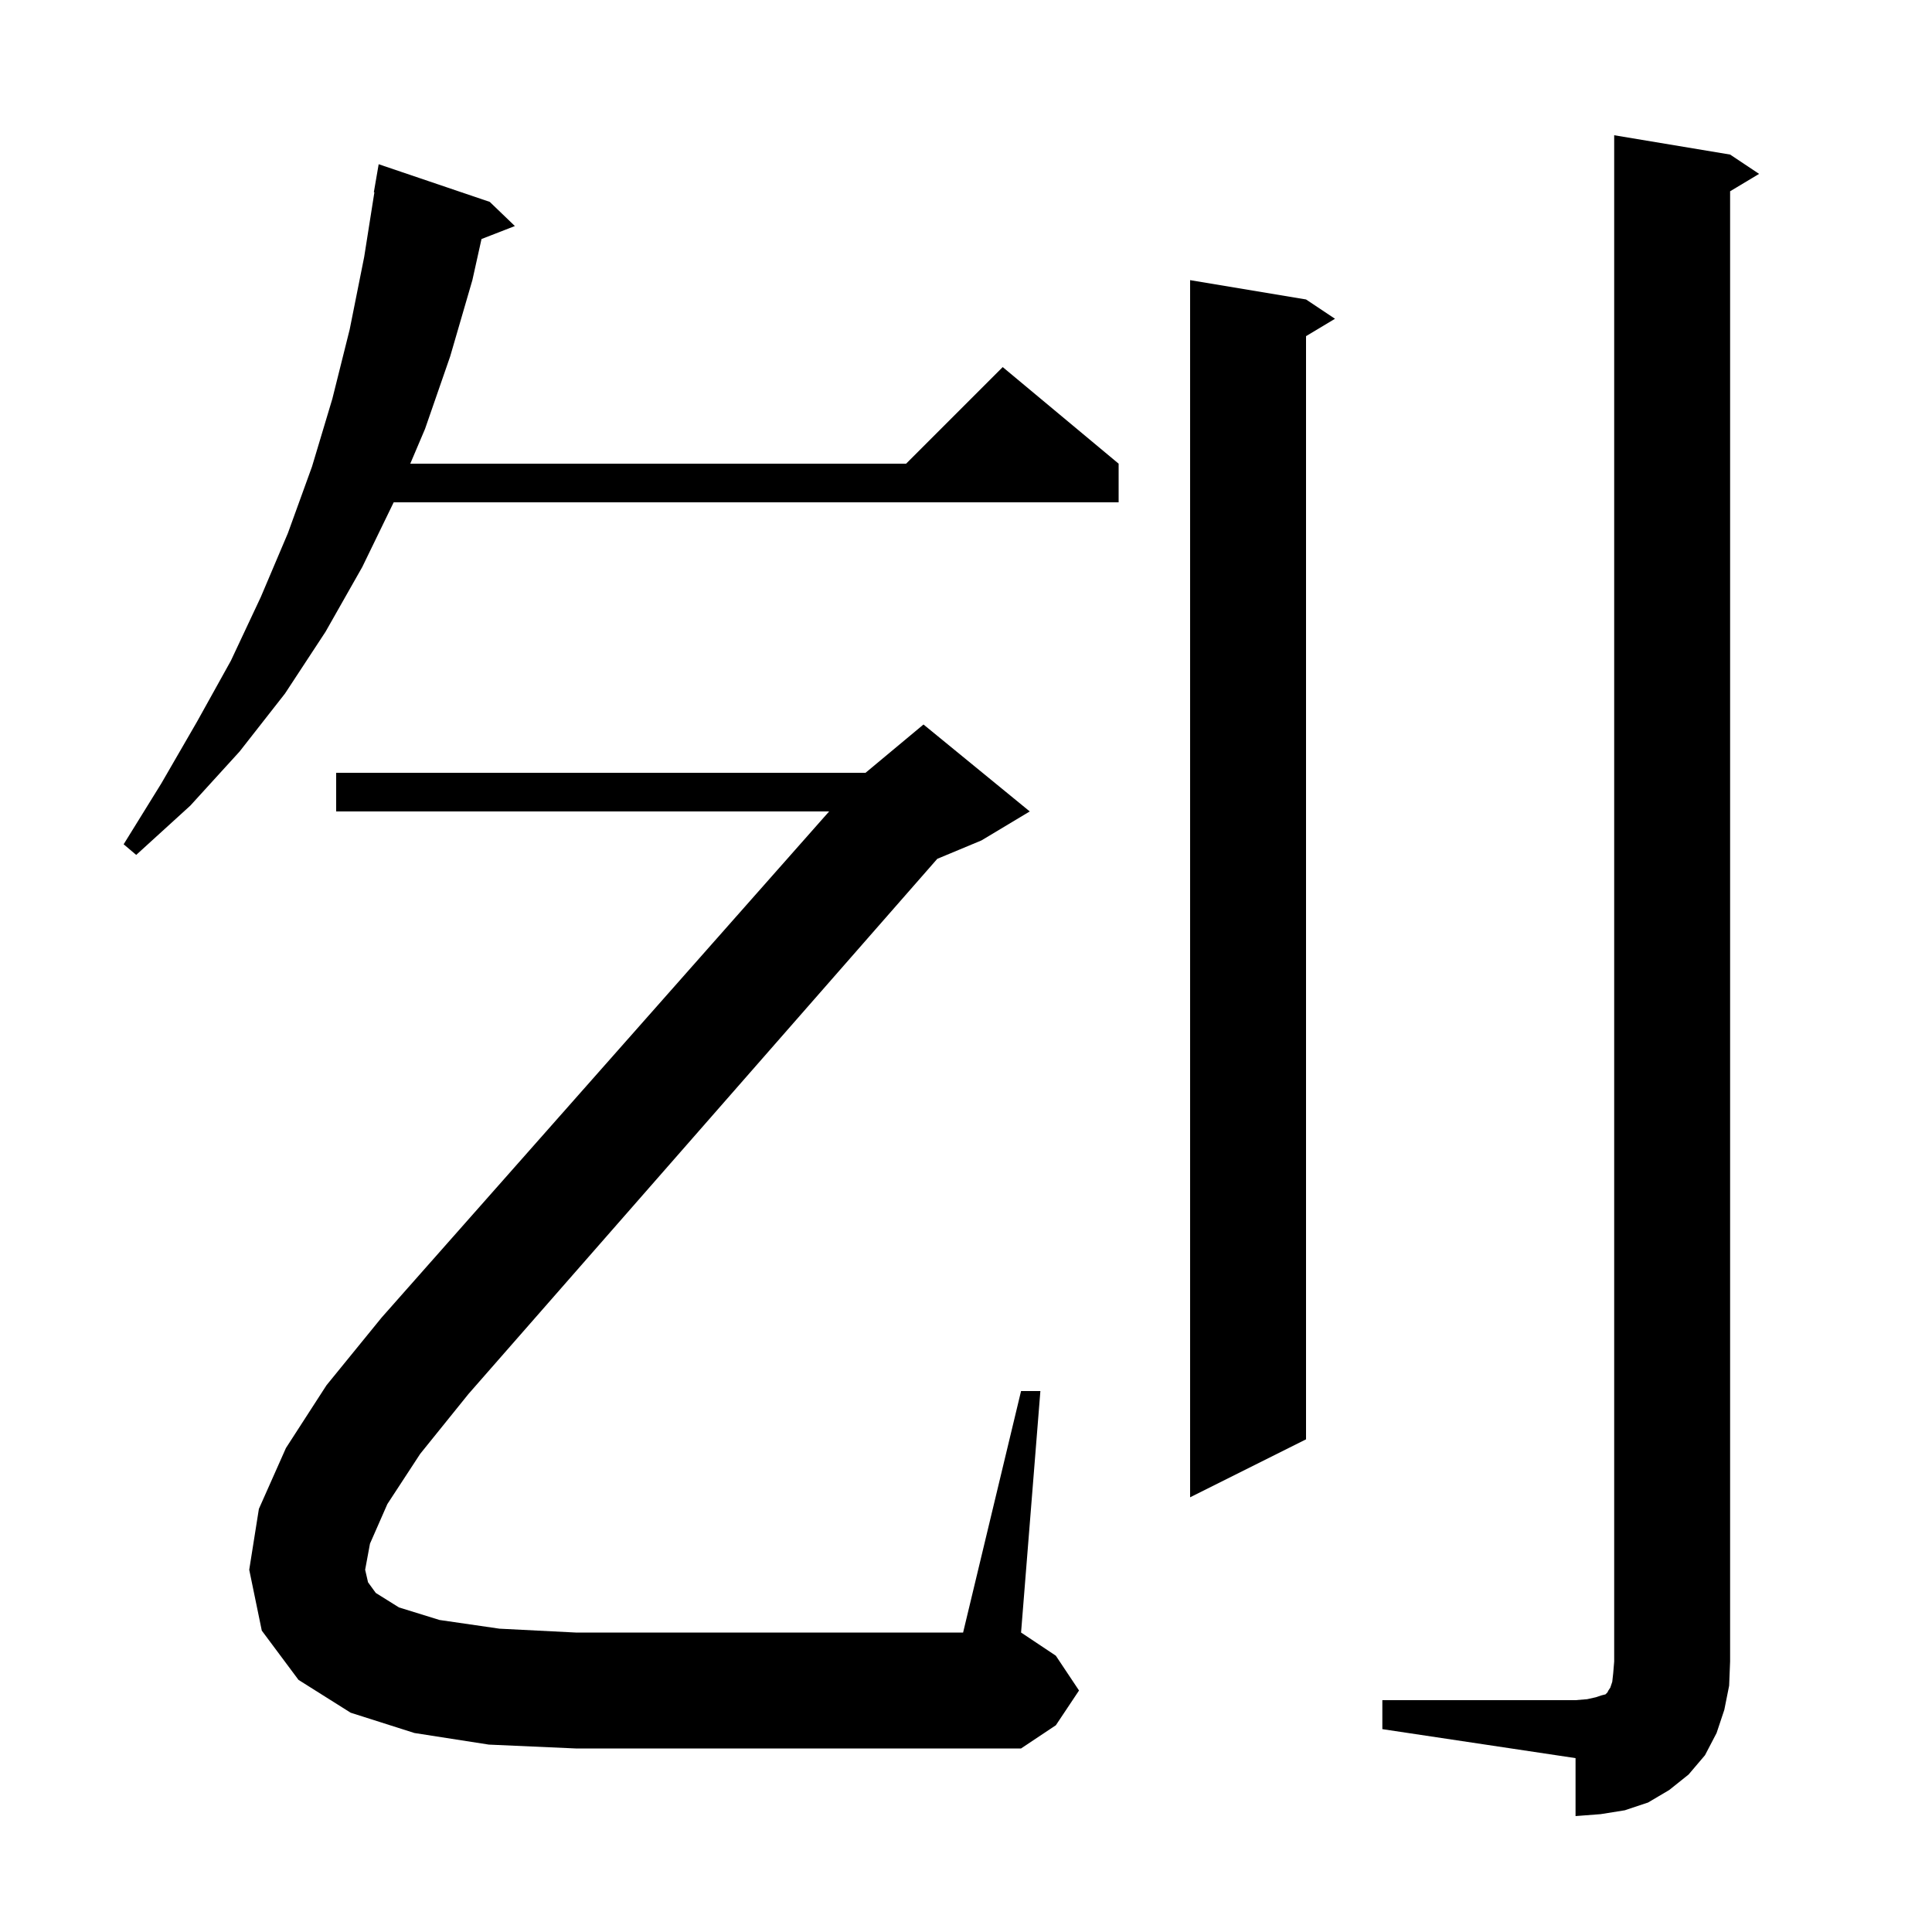 <svg xmlns="http://www.w3.org/2000/svg" xmlns:xlink="http://www.w3.org/1999/xlink" version="1.1" baseProfile="full" viewBox="0 0 200 200" width="200" height="200">
<g fill="black">
<path d="M 143.1 176.0 L 163.1 176.0 L 164.3 175.9 L 165.2 175.7 L 165.8 175.5 L 166.2 175.4 L 166.4 175.2 L 166.5 175.0 L 166.7 174.7 L 166.9 174.1 L 167.0 173.2 L 167.1 172.0 L 167.1 14.0 L 179.1 16.0 L 182.1 18.0 L 179.1 19.8 L 179.1 172.0 L 179.0 174.5 L 178.5 177.0 L 177.7 179.4 L 176.5 181.7 L 174.8 183.7 L 172.8 185.3 L 170.6 186.6 L 168.2 187.4 L 165.7 187.8 L 163.1 188.0 L 163.1 182.0 L 143.1 179.0 Z M 135.2 31.0 L 138.2 33.0 L 135.2 34.8 L 135.2 149.0 L 123.2 155.0 L 123.2 29.0 Z M 40.1 155.7 L 38.3 159.8 L 37.8 162.5 L 38.1 163.8 L 38.9 164.9 L 41.3 166.4 L 45.5 167.7 L 51.7 168.6 L 59.6 169.0 L 99.7 169.0 L 105.7 144.0 L 107.7 144.0 L 105.7 169.0 L 109.3 171.4 L 111.7 175.0 L 109.3 178.6 L 105.7 181.0 L 59.6 181.0 L 50.6 180.6 L 42.9 179.4 L 36.3 177.3 L 30.9 173.9 L 27.1 168.8 L 25.8 162.5 L 26.8 156.2 L 29.6 149.9 L 33.8 143.4 L 39.5 136.4 L 85.832 84.0 L 34.8 84.0 L 34.8 80.0 L 89.6 80.0 L 95.6 75.0 L 106.6 84.0 L 101.6 87.0 L 97.027 88.906 L 48.5 144.3 L 43.5 150.5 Z M 50.7 20.9 L 53.3 23.4 L 49.846 24.743 L 48.9 29.0 L 46.6 36.9 L 44.0 44.4 L 42.471 48.0 L 93.8 48.0 L 103.8 38.0 L 115.8 48.0 L 115.8 52.0 L 40.754 52.0 L 37.5 58.7 L 33.7 65.4 L 29.5 71.8 L 24.8 77.8 L 19.7 83.4 L 14.1 88.5 L 12.8 87.4 L 16.7 81.1 L 20.4 74.7 L 23.9 68.4 L 27.0 61.8 L 29.8 55.2 L 32.3 48.3 L 34.4 41.3 L 36.2 34.1 L 37.7 26.6 L 38.757 19.905 L 38.7 19.9 L 39.2 17.0 Z " />
</g>
</svg>
